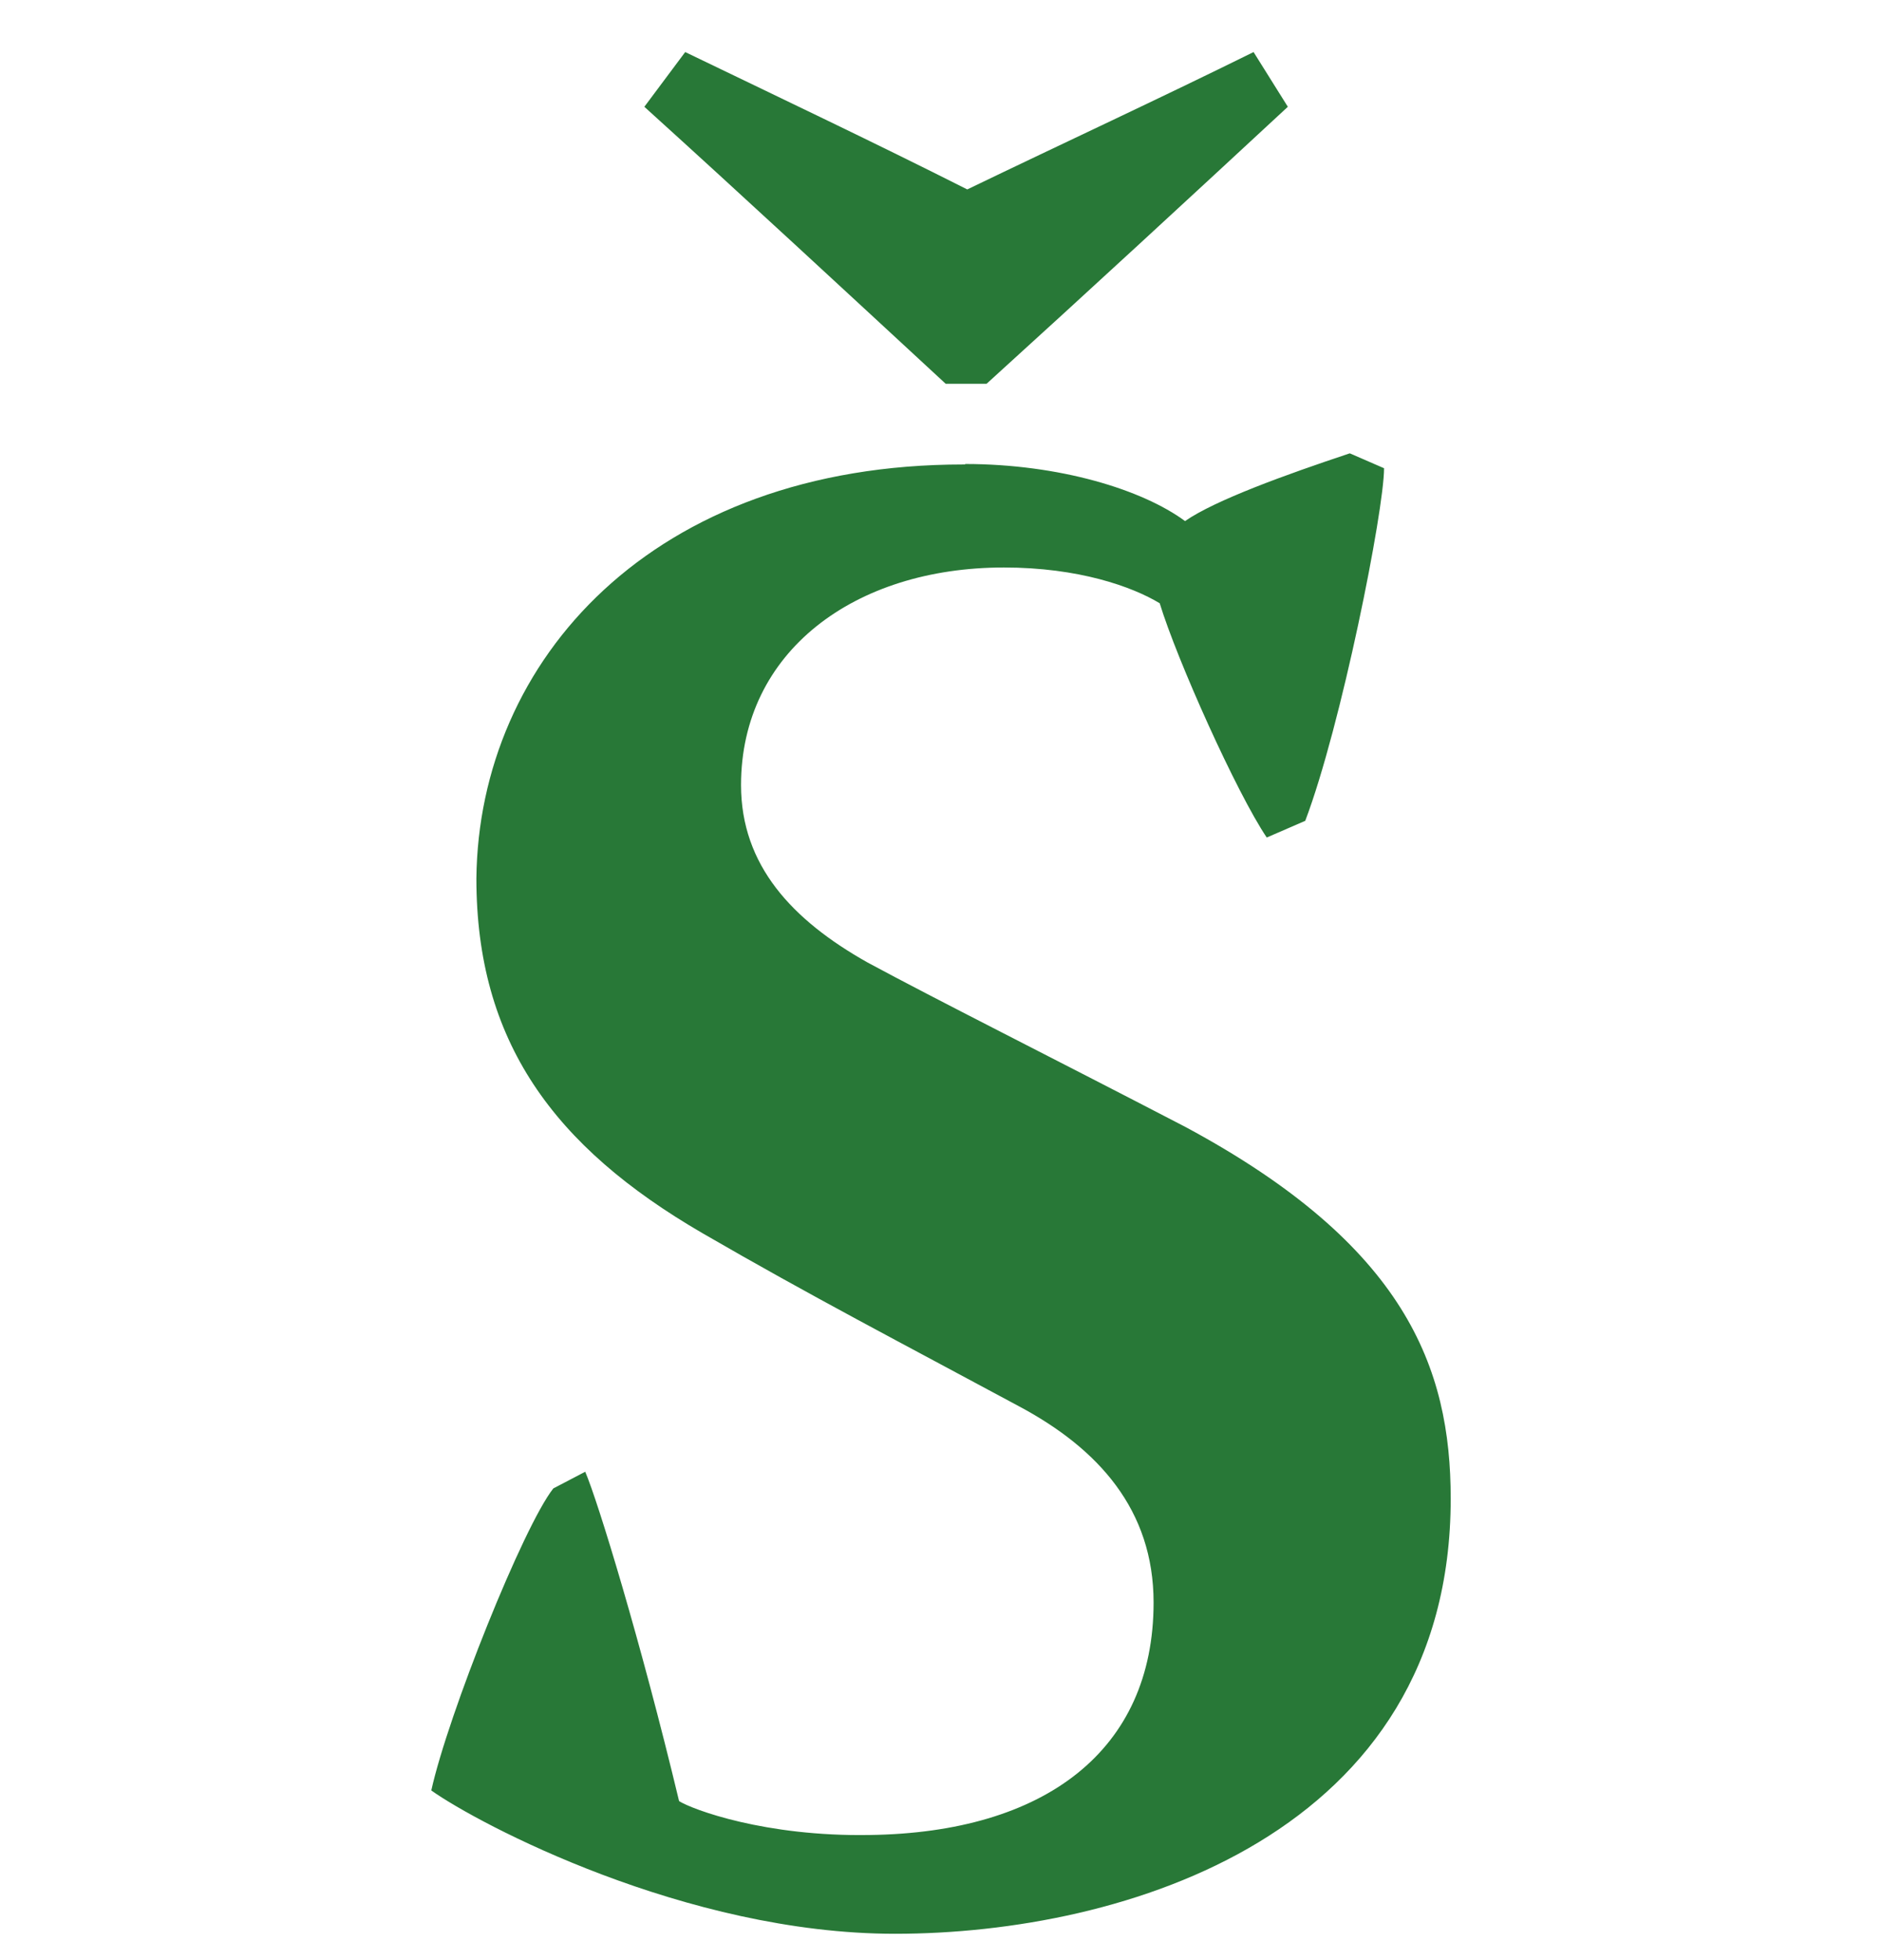 <svg width="24" height="25" viewBox="0 0 24 25" fill="none" xmlns="http://www.w3.org/2000/svg">
<path d="M12.06 4.895C10.779 3.711 9.498 2.522 8.217 1.362L8.738 0.664C9.965 1.256 11.162 1.824 12.335 2.416C13.562 1.824 14.789 1.256 15.986 0.664L16.423 1.362C15.172 2.522 13.891 3.705 12.581 4.895M12.305 5.918C13.508 5.918 14.568 6.244 15.112 6.646C15.495 6.38 16.393 6.055 17.213 5.782L17.65 5.972C17.65 6.51 17.105 9.256 16.645 10.469L16.154 10.682C15.771 10.114 15.011 8.421 14.789 7.694C14.436 7.481 13.754 7.238 12.802 7.238C10.893 7.238 9.45 8.315 9.45 10.013C9.45 11.037 10.103 11.735 11.06 12.274C11.958 12.759 13.353 13.457 15.118 14.374C17.925 15.883 18.5 17.445 18.5 19.114C18.5 23.398 14.334 24.664 11.413 24.664C8.744 24.664 6.099 23.262 5.5 22.836C5.715 21.865 6.673 19.469 7.056 18.984L7.463 18.771C7.625 19.149 8.169 20.924 8.66 22.972C8.828 23.078 9.756 23.427 11.09 23.404C13.323 23.374 14.711 22.327 14.711 20.439C14.711 19.256 14.005 18.475 12.994 17.936C11.491 17.126 10.348 16.534 8.959 15.729C7.056 14.623 6.075 13.279 6.075 11.203C6.105 8.427 8.313 5.924 12.287 5.924H12.311L12.305 5.918Z" fill="#287837"/>
</svg>

